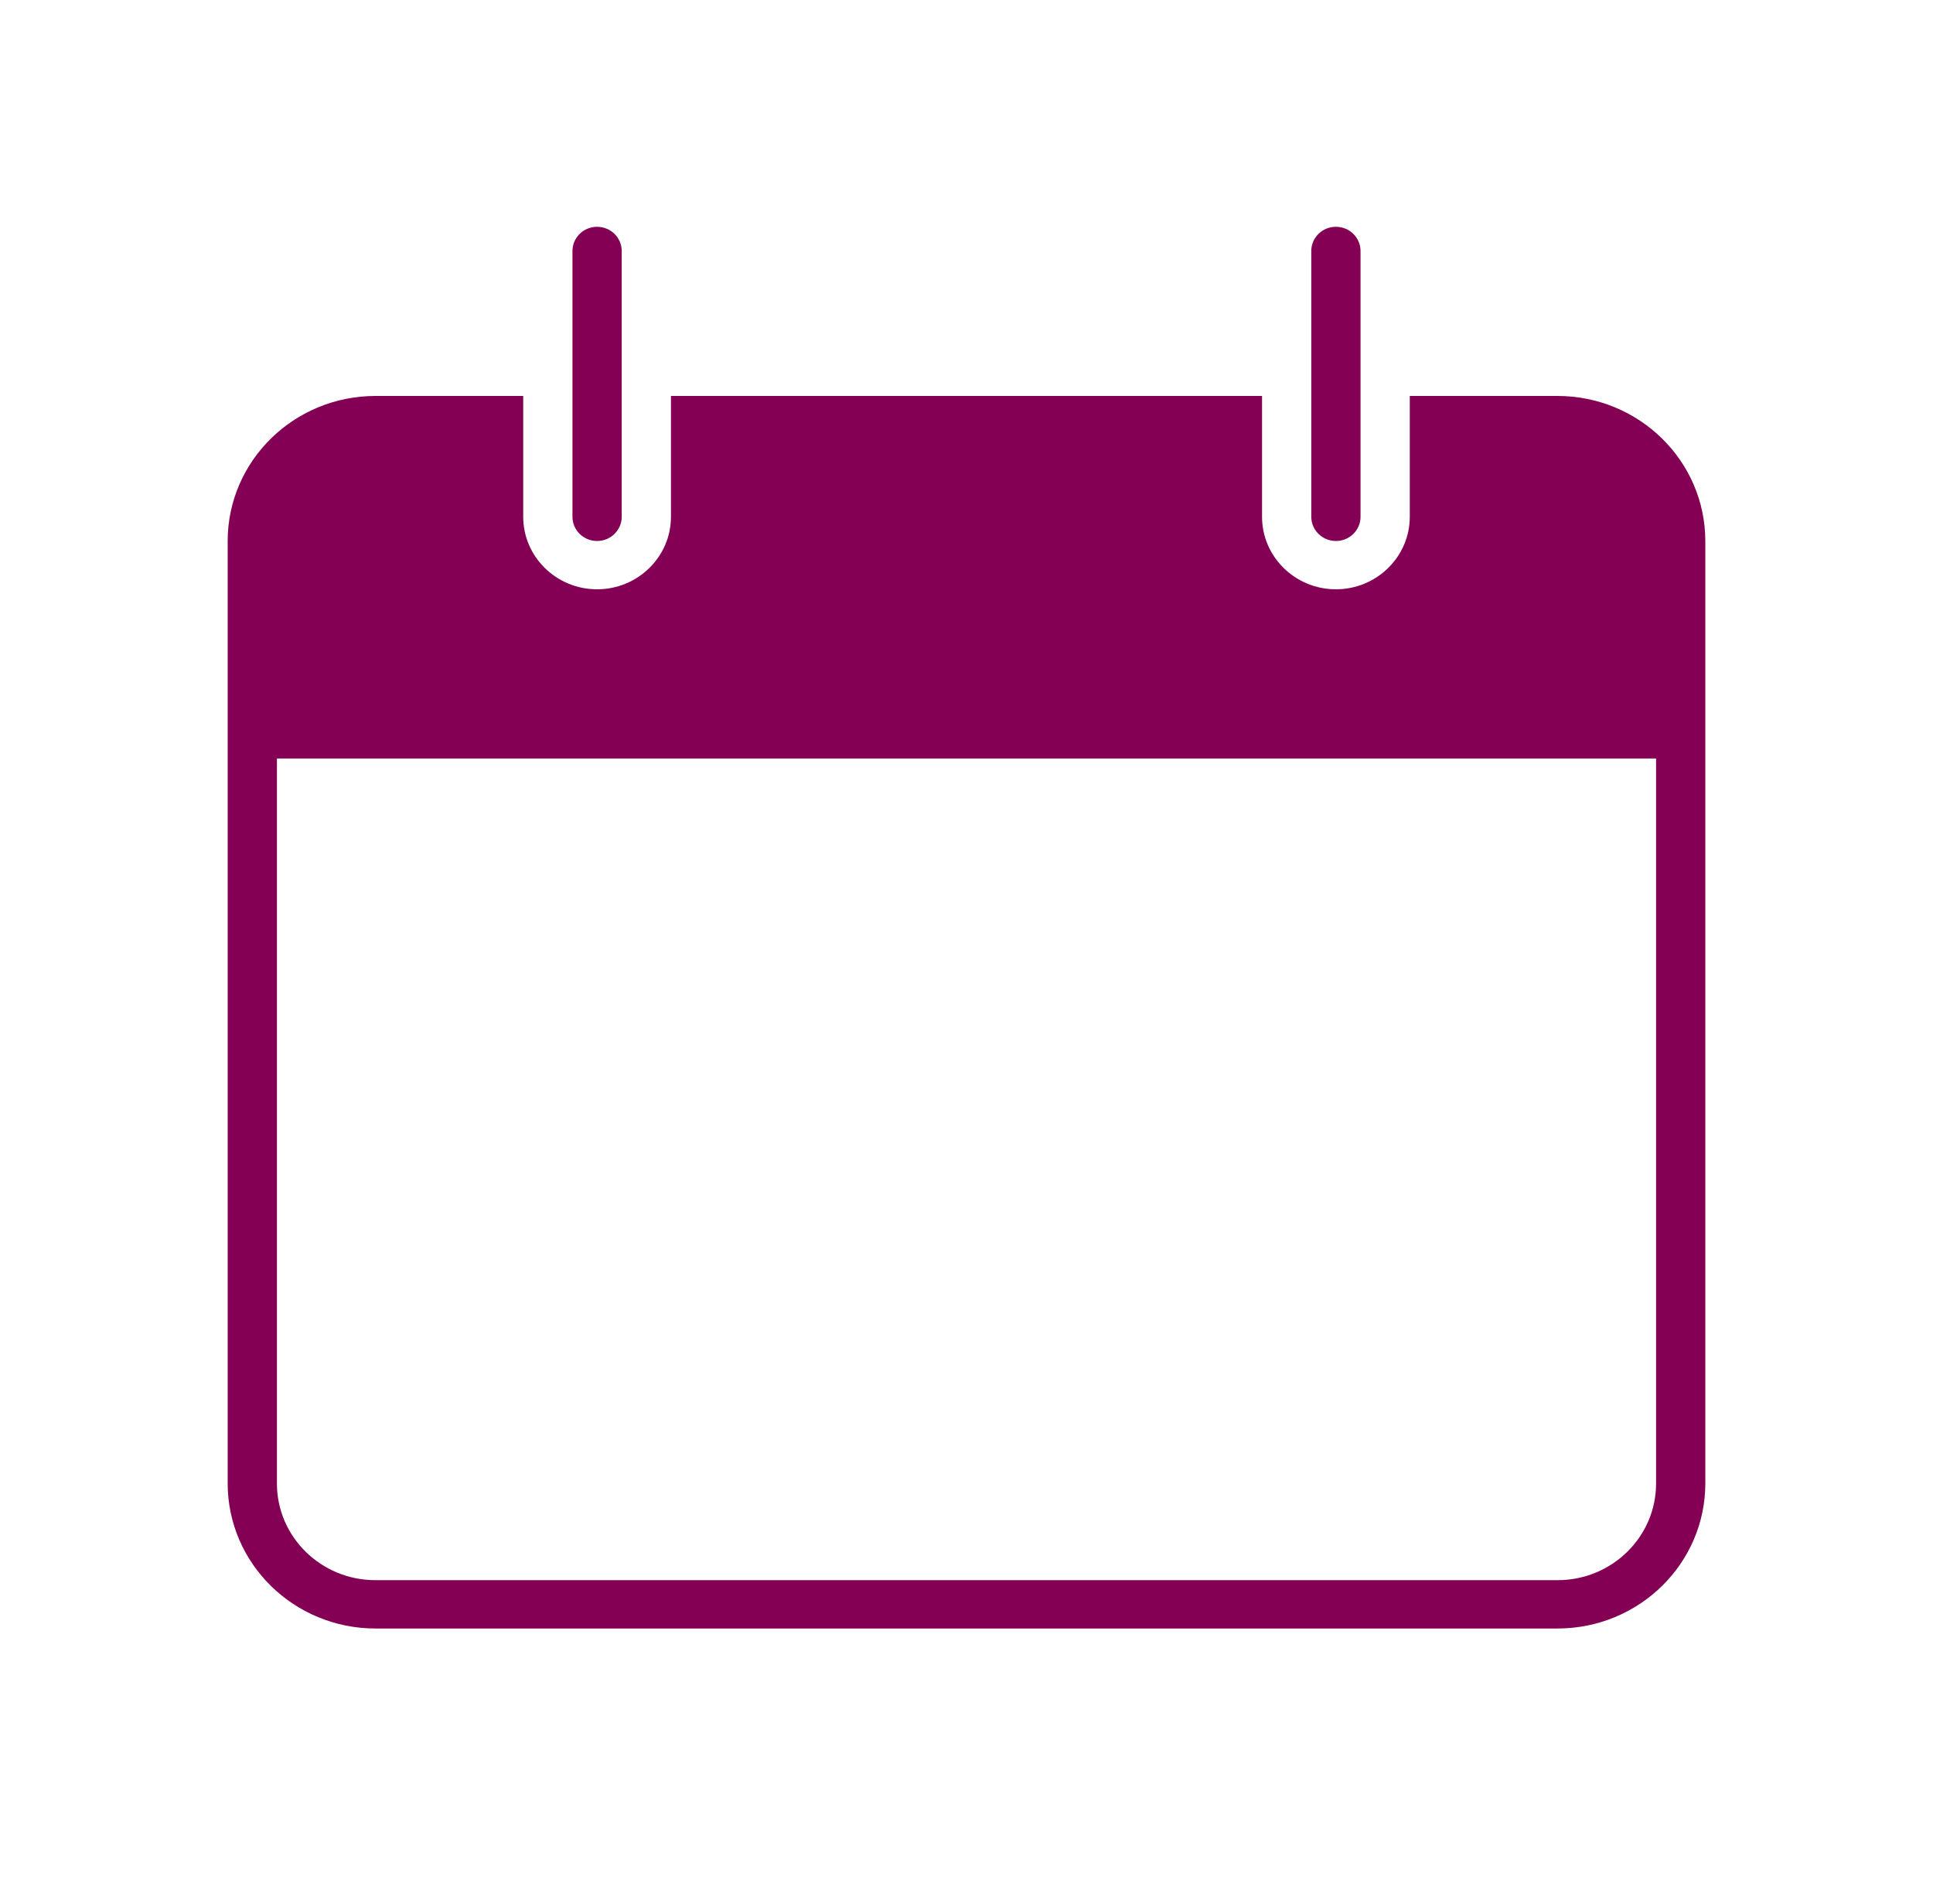 <?xml version="1.0" encoding="UTF-8"?>
<svg xmlns="http://www.w3.org/2000/svg" width="65" height="64" viewBox="0 0 65 64" fill="none">
  <path d="M20.078 18.188C19.621 18.188 19.25 17.823 19.25 17.375V8.438C19.25 7.989 19.621 7.625 20.078 7.625C20.535 7.625 20.906 7.989 20.906 8.438V17.375C20.906 17.823 20.535 18.188 20.078 18.188Z" fill="#830055"></path>
  <path d="M52.375 13.312H47.406V17.375C47.406 18.719 46.292 19.812 44.922 19.812C43.552 19.812 42.438 18.719 42.438 17.375V13.312H22.562V17.375C22.562 18.719 21.448 19.812 20.078 19.812C18.708 19.812 17.594 18.719 17.594 17.375V13.312H12.625C9.882 13.315 7.659 15.496 7.656 18.188V49.875C7.659 52.566 9.882 54.748 12.625 54.75H52.375C55.118 54.748 57.341 52.566 57.344 49.875V18.188C57.341 15.496 55.118 13.315 52.375 13.312ZM55.688 49.875C55.688 51.67 54.204 53.125 52.375 53.125H12.625C10.796 53.125 9.312 51.67 9.312 49.875V25.5H55.688V49.875Z" fill="#830055"></path>
  <path d="M44.922 18.188C44.465 18.188 44.094 17.823 44.094 17.375V8.438C44.094 7.989 44.465 7.625 44.922 7.625C45.379 7.625 45.75 7.989 45.75 8.438V17.375C45.75 17.823 45.379 18.188 44.922 18.188Z" fill="#830055"></path>
</svg>
